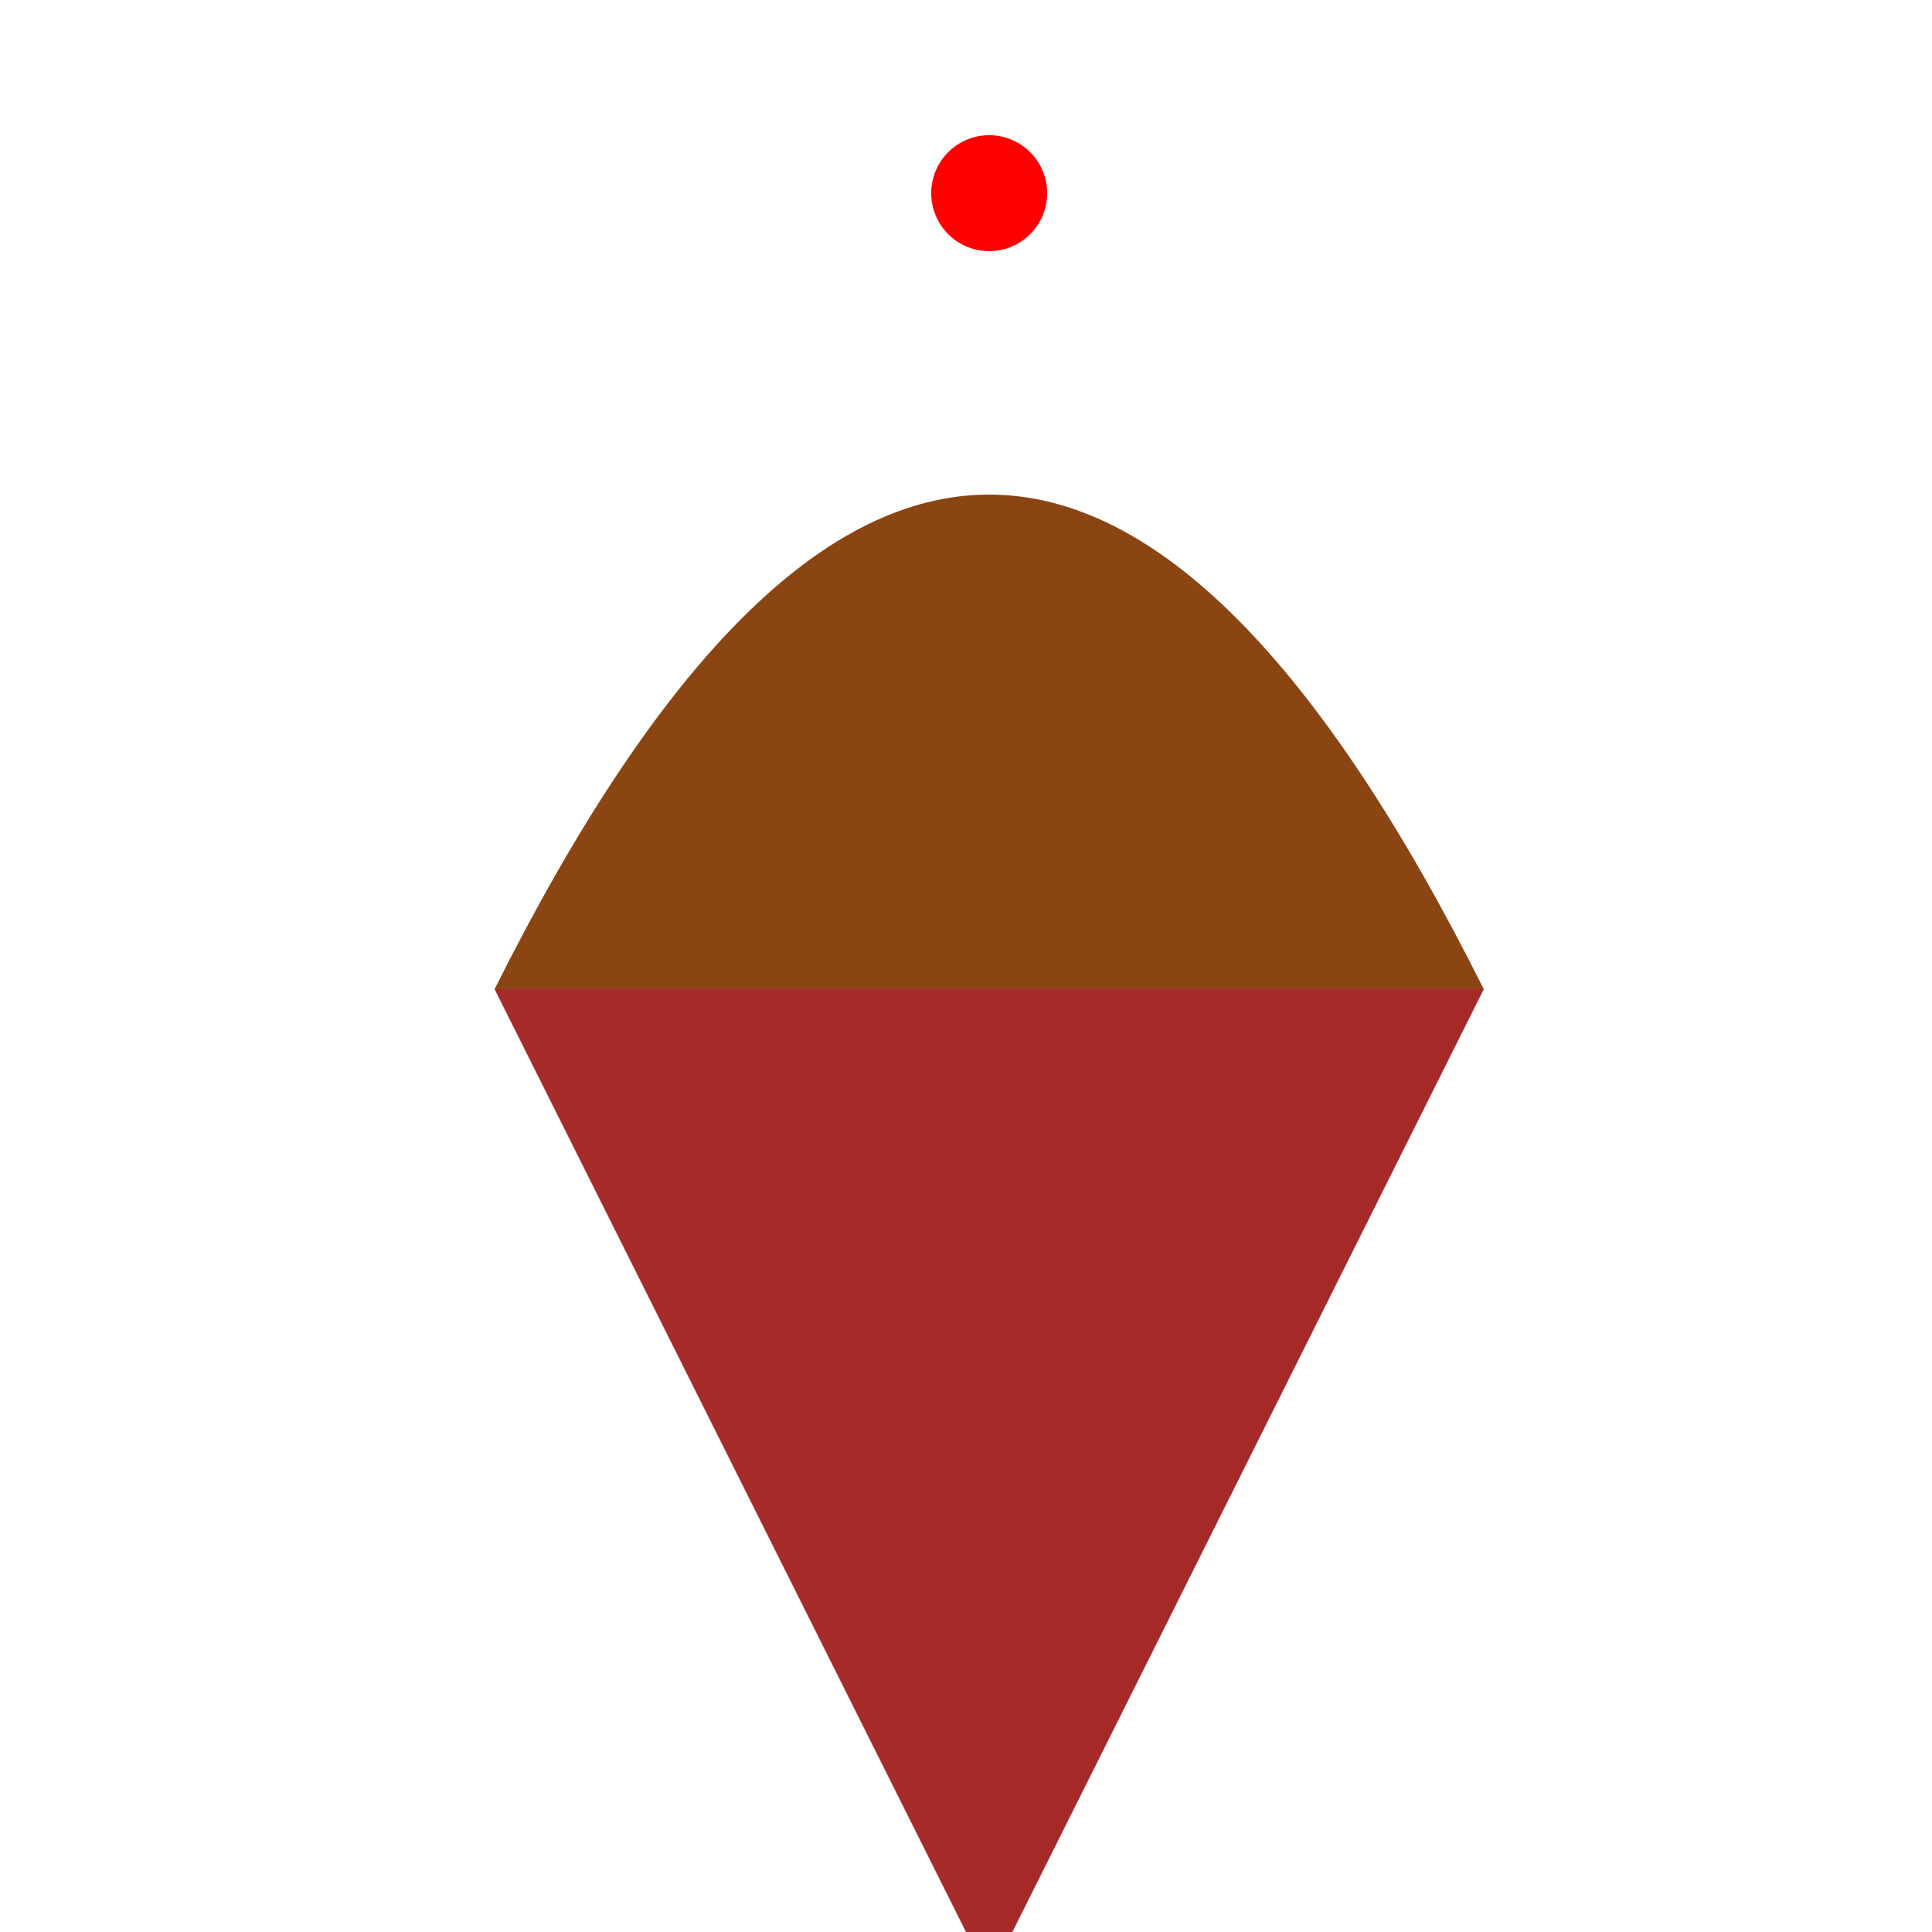 <!--

Generated by DrawGPT.
Free, open source, AI generated images in SVG, PNG, and HTML Canvas format.
https://drawgpt.ai

Created: 2024-02-19T12:19:56.023Z
Link: https://drawgpt.ai/prompt/165286/

-->
<svg xmlns="http://www.w3.org/2000/svg" xmlns:xlink="http://www.w3.org/1999/xlink" width="500" height="500"><defs/><g><path fill="brown" stroke="none" paint-order="stroke fill markers" d=" M 256 512 L 128 256 L 384 256 Z"/><path fill="saddlebrown" stroke="none" paint-order="stroke fill markers" d=" M 128 256 Q 256 0 384 256"/><path fill="red" stroke="none" paint-order="stroke fill markers" d=" M 271 50 A 15 15 0 1 1 271 49.985"/></g></svg>